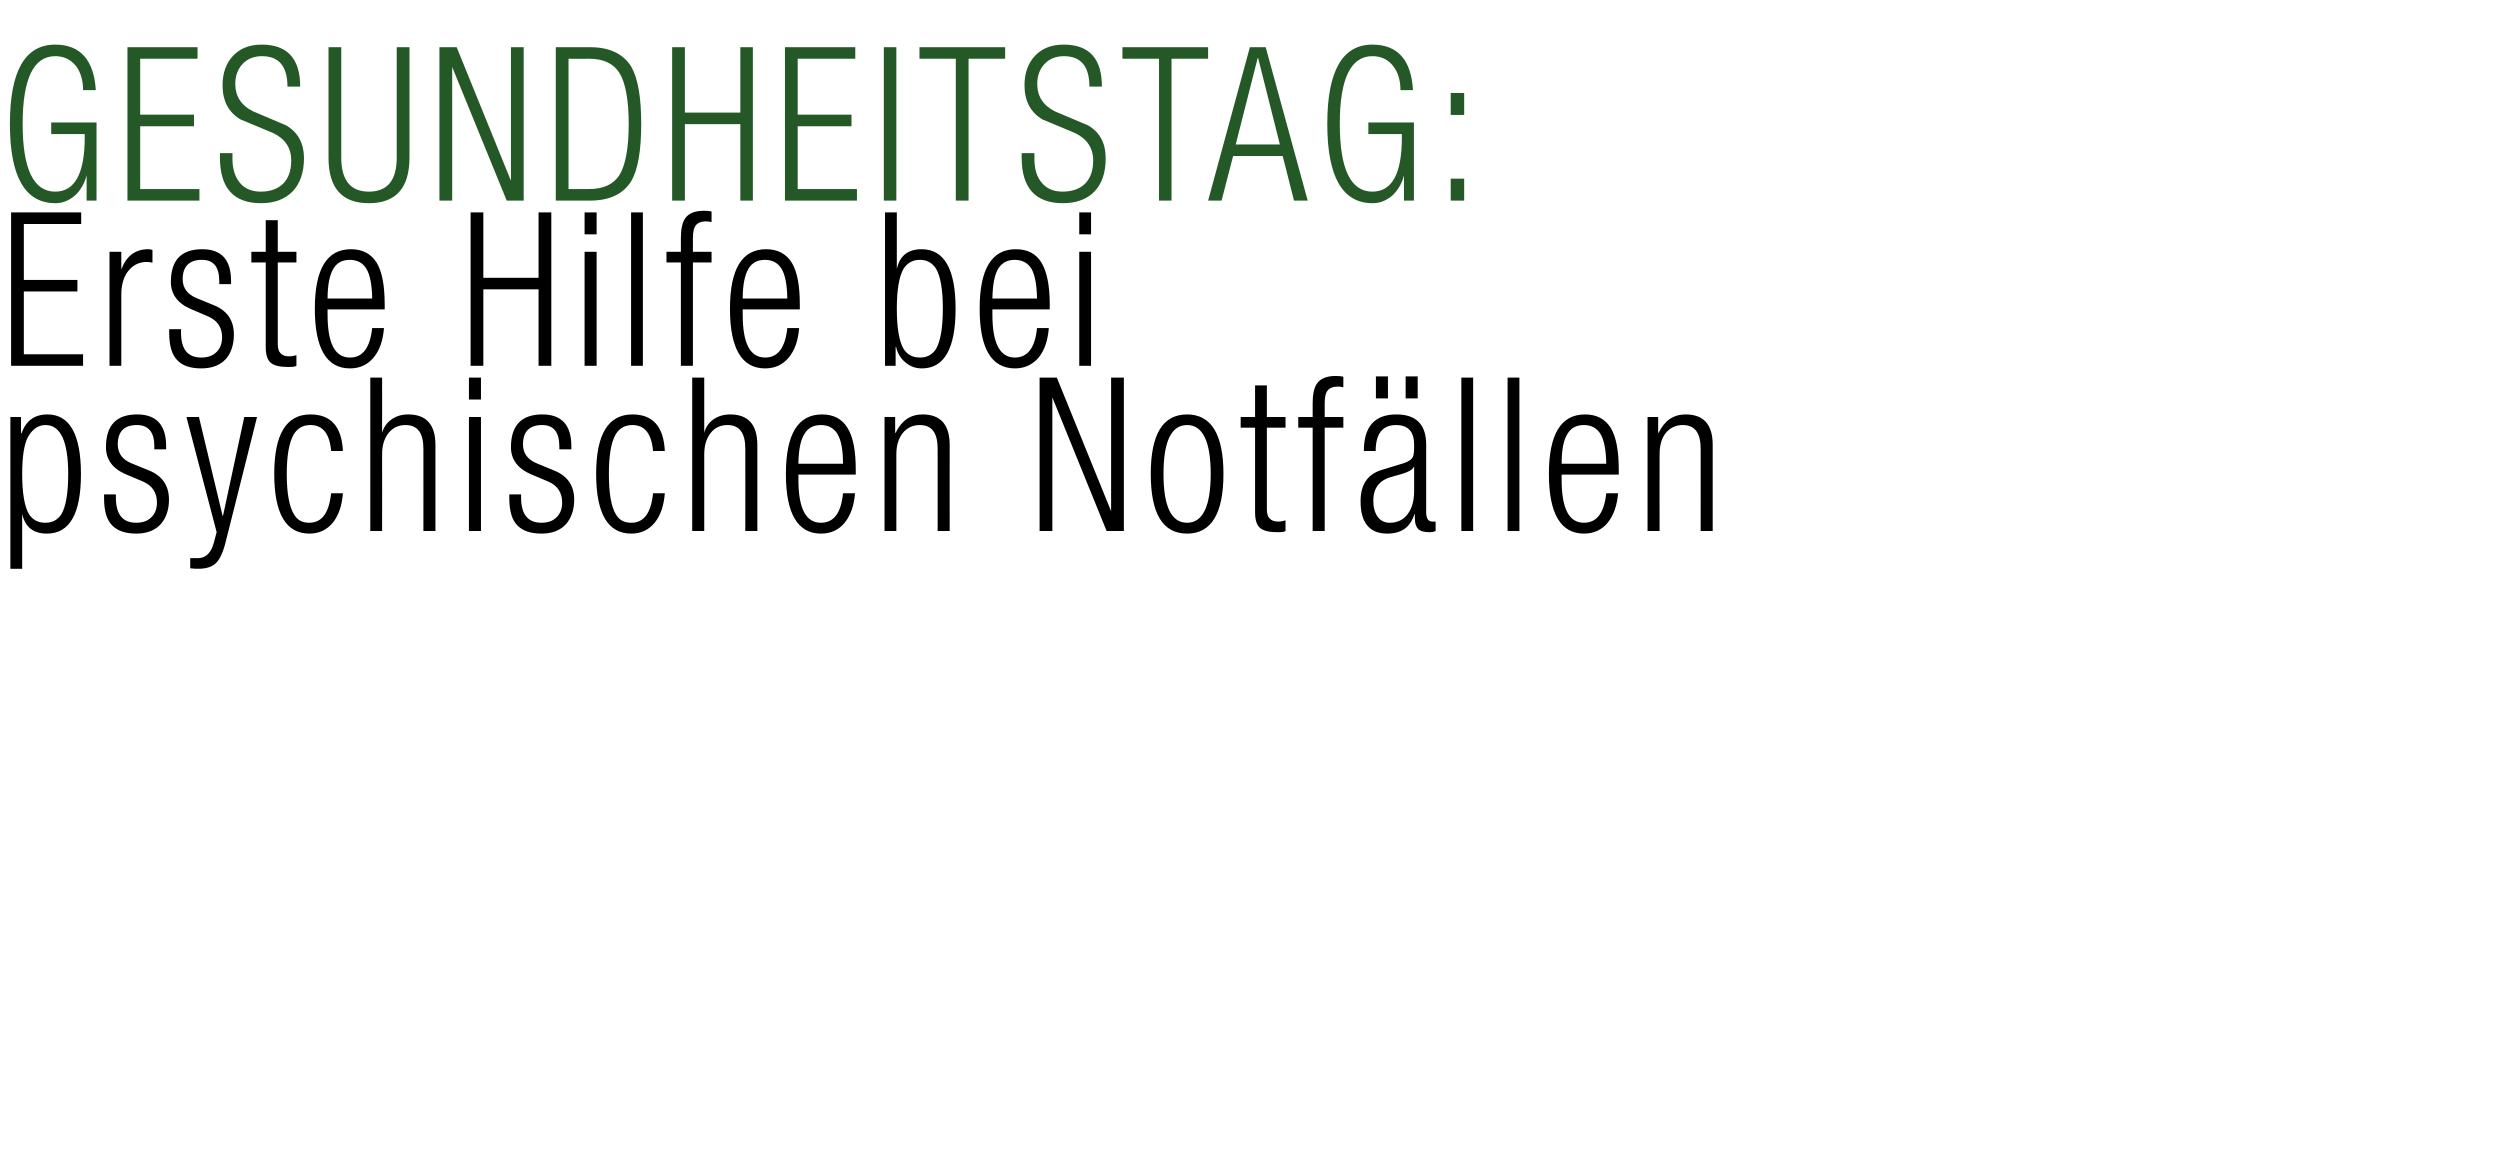 <?xml version="1.0" standalone="no"?><!DOCTYPE svg PUBLIC "-//W3C//DTD SVG 1.1//EN" "http://www.w3.org/Graphics/SVG/1.1/DTD/svg11.dtd"><svg xmlns="http://www.w3.org/2000/svg" version="1.1" width="1059.3px" height="487.3px" viewBox="0 -15 1059.3 487.3" style="top:-15px"><desc>GESUNDHEITSTAG: Erste Hilfe bei psychischen Notf llen</desc><defs/><g id="Polygon98008"><path d="m4.4 226v-64.3h4.5v6.9h.2c1.9-5.3 5.5-8 11-8c9.4 0 14.2 8.4 14.2 25.3c0 16.8-4.8 25.2-14.4 25.2c-5.8 0-9.3-2.8-10.5-8.4V226h-5zM26 202.9c1.9-3.2 2.9-8.9 2.9-17c0-13.8-3.2-20.8-9.6-20.8c-3 0-5.4 1.6-7.3 4.8c-1.7 2.9-2.6 8.2-2.6 16c0 8.1 1 13.8 2.9 17c1.6 2.4 3.8 3.6 6.9 3.6c3 0 5.2-1.2 6.8-3.6zm40.5-5c0-4.2-2-7.2-6-8.9l-7.1-3c-5.7-2.4-8.5-6.3-8.5-11.5c0-9.3 4.4-13.9 13.2-13.9c8.2 0 12.3 4.5 12.3 13.5v1.3h-5s-.05-1.34 0-1.3c0-6-2.5-9-7.4-9c-5.4 0-8.1 2.8-8.1 8.2c0 3.8 2 6.5 6 8.1l7.4 3c5.5 2.3 8.3 6.4 8.3 12.3c0 4.3-1.2 7.7-3.4 10.3c-2.4 2.7-5.9 4.1-10.4 4.1c-4.7 0-8.1-1.2-10.3-3.5c-2.3-2.3-3.4-6.2-3.4-11.5v-1.6h5s.04 1.3 0 1.3c0 7.2 2.9 10.7 8.6 10.7c2.7 0 4.8-.7 6.4-2.3c1.6-1.5 2.4-3.6 2.4-6.3zm25.3 12.6L79 161.7h5.3l10 41.8h.2l9-41.8h5.4s-13.06 52.21-13.1 52.2c-1.1 4.7-2.5 7.9-4.2 9.6c-1.7 1.7-4.2 2.5-7.6 2.5c-.9 0-2 0-3.4-.2v-4.3h3.3c3.3 0 5.5-2.2 6.7-6.5c-.05.01 1.2-4.5 1.2-4.5zm39.2-4c5.4 0 8.4-4.1 9.3-12.5h5c-.4 5.2-1.8 9.4-4.3 12.5c-2.5 3-5.8 4.6-9.9 4.6c-9.9 0-14.9-8.4-14.9-25.3c0-16.8 5.1-25.2 15.3-25.2c8.7 0 13.3 5.1 13.8 15.5h-5c-.6-7.3-3.5-11-8.8-11c-3.1 0-5.4 1.3-7 3.9c-2 3.4-3 9-3 16.9c0 8.2 1.1 13.9 3.1 17.1c1.4 2.4 3.5 3.5 6.4 3.5zm25.9 3.5v-65h5s.05 23.41 0 23.4c.7-2.4 2-4.3 4-5.7c2-1.4 4.3-2.1 7.1-2.1c7.6 0 11.5 4.3 11.5 12.9c-.04.01 0 36.5 0 36.5h-5.1s.02-34.94 0-34.9c0-6.7-2.5-10-7.6-10c-3 0-5.4 1.2-7.2 3.4c-1.8 2.3-2.7 5.3-2.7 9c.05.01 0 32.5 0 32.5h-5zm41.8 0v-48.3h5.1V210h-5.1zm0-55.7V145h5.1v9.3h-5.1zm39.5 43.6c0-4.2-2-7.2-6-8.9l-7.1-3c-5.7-2.4-8.6-6.3-8.6-11.5c0-9.3 4.5-13.9 13.3-13.9c8.2 0 12.3 4.5 12.3 13.5c-.02-.04 0 1.3 0 1.3H237s.04-1.34 0-1.3c0-6-2.4-9-7.3-9c-5.4 0-8.1 2.8-8.1 8.2c0 3.8 2 6.5 6 8.1l7.3 3c5.6 2.3 8.4 6.4 8.4 12.3c0 4.3-1.2 7.7-3.4 10.3c-2.4 2.7-5.9 4.1-10.4 4.1c-4.7 0-8.1-1.2-10.3-3.5c-2.3-2.3-3.4-6.2-3.4-11.5v-1.6h5s.03 1.3 0 1.3c0 7.2 2.9 10.7 8.6 10.7c2.7 0 4.8-.7 6.4-2.3c1.6-1.5 2.4-3.6 2.4-6.3zm29.3 8.6c5.3 0 8.4-4.1 9.2-12.5h5c-.4 5.2-1.8 9.4-4.3 12.5c-2.5 3-5.8 4.6-9.9 4.6c-9.9 0-14.9-8.4-14.9-25.3c0-16.8 5.1-25.2 15.4-25.2c8.6 0 13.2 5.1 13.7 15.5h-5c-.6-7.3-3.5-11-8.7-11c-3.2 0-5.5 1.3-7.1 3.9c-2 3.4-2.9 9-2.9 16.9c0 8.2 1 13.9 3 17.1c1.4 2.4 3.5 3.5 6.5 3.5zm25.8 3.5v-65h5.1s-.04 23.41 0 23.4c.6-2.4 1.9-4.3 3.9-5.7c2-1.4 4.4-2.1 7.1-2.1c7.6 0 11.5 4.3 11.5 12.9c-.03.01 0 36.5 0 36.5h-5.1s.03-34.94 0-34.9c0-6.7-2.5-10-7.6-10c-3 0-5.4 1.2-7.1 3.4c-1.8 2.3-2.7 5.3-2.7 9c-.04.01 0 32.5 0 32.5h-5.1zm54.5-3.5c5.5 0 8.6-4.1 9.4-12.5h5.1c-.4 5.2-1.9 9.4-4.4 12.5c-2.5 3-5.8 4.6-10 4.6c-9.9 0-14.9-8.4-14.9-25.3c0-16.8 5.1-25.2 15.3-25.2c4.9 0 8.5 1.9 10.8 5.7c2.4 3.8 3.5 9.7 3.5 17.8c.02-.03 0 2 0 2h-24.3s.05 2.24 0 2.2c0 12.2 3.2 18.2 9.5 18.2zm-6.9-37.7c-1.7 2.6-2.5 6.8-2.6 12.7h18.9c0-5.9-.8-10.1-2.4-12.7c-1.5-2.4-3.8-3.7-7-3.7c-3.2 0-5.5 1.3-6.9 3.7zm33.9 41.2v-48.3h4.5v6.7h.2c2.5-5.2 6.3-7.8 11.4-7.8c7.6 0 11.5 4.3 11.5 12.9c-.05.01 0 36.5 0 36.5h-5.1v-34.9c0-6.7-2.5-10-7.6-10c-3 0-5.4 1.2-7.2 3.4c-1.8 2.3-2.7 5.3-2.7 9c.04.01 0 32.5 0 32.5h-5zm65.7 0v-65h7.3l23 56.6V145h5.4v65h-7.3l-23-56.6V210h-5.4zm62.5 1.1c-10.3 0-15.4-8.4-15.4-25.3c0-16.8 5.1-25.2 15.4-25.2c10.2 0 15.4 8.4 15.4 25.2c0 16.9-5.2 25.3-15.4 25.3zm0-46c-6.7 0-10 6.9-10 20.7c0 13.8 3.3 20.7 10 20.7c6.6 0 10-6.9 10-20.7c0-13.8-3.4-20.7-10-20.7zm28.8 37v-35.9h-6.1v-4.5h6.1v-13.4h5v13.4h7.9v4.5h-7.9s.03 34.7 0 34.7c0 3.4 1.6 5.1 4.8 5.1c1 0 2.1-.2 3.1-.5v4.5c-.5.4-1.7.5-3.5.5c-3.5 0-5.9-.6-7.3-1.8c-1.4-1.2-2.1-3.4-2.1-6.6zm24.4 7.9v-43.8h-6.1v-4.5h6.1s.04-5.75 0-5.8c0-3.8.6-6.5 1.7-8.2c1.5-2.3 4.2-3.4 8.1-3.4c1.2 0 2.3.1 3.2.3v4.5c-.8-.2-1.6-.3-2.5-.3c-1.9 0-3.3.6-4.1 1.6c-.9 1-1.3 2.9-1.3 5.5c-.02.05 0 5.8 0 5.8h7.9v4.5h-7.9V210h-5.1zm35.3-44.9c-5.7 0-8.6 3.7-8.6 11h-5c0-10.4 4.6-15.5 13.8-15.5c8.4 0 12.6 4.3 12.6 12.8V202c0 2.7.9 4 2.6 4h1.4s.02 4 0 4c-.9.4-1.7.5-2.3.5c-2.2 0-3.8-.3-4.7-1c-1.2-1-1.8-2.6-1.8-5v-1.6h-.2c-1.7 5.5-5.5 8.2-11.5 8.2c-7.5 0-11.3-4.6-11.3-13.7c0-7.1 3-11.5 9-13.3l9.5-2.9c1.9-.7 3.2-1.5 3.7-2.7c.4-.8.5-2.5.5-5c0-5.6-2.5-8.4-7.7-8.4zm7.7 27.8c.04-.01 0-10.2 0-10.2h-.1c-.4 1.2-2.2 2.3-5.4 3.2l-4.2 1.2c-5.1 1.4-7.6 4.8-7.6 10c0 2.8.6 5.1 1.8 6.8c1.3 1.8 3 2.6 5.2 2.6c3.1 0 5.7-1.2 7.5-3.6c1.9-2.4 2.8-5.8 2.8-10zM583 153.8v-9.3h5.1v9.3H583zm12.6 0v-9.3h5.1v9.3h-5.1zm23.6 56.2v-65h5v65h-5zm19.6 0v-65h5v65h-5zm32.3-3.5c5.5 0 8.6-4.1 9.5-12.5h5c-.4 5.2-1.9 9.4-4.4 12.5c-2.5 3-5.8 4.6-10 4.6c-9.9 0-14.9-8.4-14.9-25.3c0-16.8 5.1-25.2 15.3-25.2c4.9 0 8.5 1.9 10.9 5.7c2.3 3.8 3.4 9.7 3.4 17.8c.03-.03 0 2 0 2h-24.2s-.05 2.24 0 2.2c0 12.2 3.1 18.2 9.4 18.2zm-6.9-37.7c-1.7 2.6-2.5 6.8-2.5 12.7h18.9c-.1-5.9-.9-10.1-2.5-12.7c-1.5-2.4-3.8-3.7-7-3.7c-3.2 0-5.5 1.3-6.9 3.7zm33.9 41.2v-48.3h4.5v6.7h.2c2.5-5.2 6.3-7.8 11.4-7.8c7.7 0 11.5 4.3 11.5 12.9c-.04.01 0 36.5 0 36.5h-5.1s.02-34.94 0-34.9c0-6.7-2.5-10-7.6-10c-3 0-5.4 1.2-7.2 3.4c-1.8 2.3-2.6 5.3-2.6 9c-.05.01 0 32.5 0 32.5h-5.1z" stroke="none" fill="#000"/></g><g id="Polygon98007"><path d="m4.7 140v-65h29.7v4.9H10.1v23.7h22.7v4.9H10.1v26.6h25.1v4.9H4.7zm41.7 0V91.7h5v7.5c2.1-5.7 5.9-8.6 11.4-8.6c.6 0 1.2.1 1.8.3v5.4c-.8-.2-1.7-.3-2.4-.3c-3.1 0-5.6 1.2-7.5 3.4c-2.2 2.5-3.3 6-3.3 10.4V140h-5zm47.7-12.1c0-4.2-2-7.2-6.1-8.9l-7-3c-5.7-2.4-8.6-6.3-8.6-11.5c0-9.3 4.4-13.9 13.3-13.9c8.2 0 12.2 4.5 12.2 13.5c.04-.04 0 1.3 0 1.3h-5v-1.3c0-6-2.4-9-7.3-9c-5.4 0-8.2 2.8-8.2 8.2c0 3.8 2.1 6.5 6.1 8.1l7.3 3c5.5 2.3 8.3 6.4 8.3 12.3c0 4.3-1.1 7.7-3.3 10.3c-2.4 2.7-5.9 4.1-10.5 4.1c-4.7 0-8.1-1.2-10.2-3.5c-2.3-2.3-3.4-6.2-3.4-11.5c-.05-.02 0-1.6 0-1.6h5v1.3c0 7.2 2.8 10.7 8.6 10.7c2.6 0 4.8-.7 6.4-2.3c1.6-1.5 2.4-3.6 2.4-6.3zm18.5 4.2c.04-.02 0-35.9 0-35.9h-6.1v-4.5h6.1V78.3h5.1v13.4h7.9v4.5h-7.9s-.02 34.7 0 34.7c0 3.4 1.6 5.1 4.8 5.1c1 0 2-.2 3.1-.5v4.5c-.6.4-1.8.5-3.5.5c-3.5 0-6-.6-7.4-1.8c-1.4-1.2-2.1-3.4-2.1-6.6zm35.7 4.4c5.4 0 8.5-4.1 9.4-12.5h5c-.4 5.2-1.8 9.4-4.4 12.5c-2.5 3-5.8 4.6-10 4.6c-9.9 0-14.9-8.4-14.9-25.3c0-16.8 5.1-25.2 15.3-25.2c4.9 0 8.5 1.9 10.9 5.7c2.3 3.8 3.4 9.7 3.4 17.8c.04-.03 0 2 0 2h-24.2s-.03 2.24 0 2.2c0 12.2 3.1 18.2 9.5 18.2zm-7-37.7c-1.6 2.6-2.5 6.8-2.5 12.7h18.9c-.1-5.9-.9-10.1-2.5-12.7c-1.5-2.4-3.8-3.7-7-3.7c-3.2 0-5.5 1.3-6.9 3.7zm86.9 41.2v-32.4h-23.4V140h-5.4v-65h5.4v27.7h23.4V75h5.4v65h-5.4zm19.5 0V91.7h5.1V140h-5.1zm0-55.7V75h5.1v9.3h-5.1zm19.7 55.7v-65h5v65h-5zm21.1 0V96.2h-6.1v-4.5h6.1s.03-5.75 0-5.8c0-3.8.6-6.5 1.7-8.2c1.5-2.3 4.2-3.4 8.1-3.4c1.2 0 2.3.1 3.2.3v4.5c-.8-.2-1.6-.3-2.5-.3c-1.9 0-3.3.6-4.1 1.6c-.9 1-1.3 2.9-1.3 5.5c-.03.05 0 5.8 0 5.8h7.9v4.5h-7.9V140h-5.1zm35.7-3.5c5.4 0 8.5-4.1 9.4-12.5h5c-.4 5.2-1.8 9.4-4.4 12.5c-2.5 3-5.8 4.6-10 4.6c-9.9 0-14.9-8.4-14.9-25.3c0-16.8 5.1-25.2 15.3-25.2c4.9 0 8.5 1.9 10.9 5.7c2.3 3.8 3.4 9.7 3.4 17.8c.03-.03 0 2 0 2h-24.2s-.04 2.24 0 2.2c0 12.2 3.1 18.2 9.5 18.2zm-7-37.7c-1.6 2.6-2.5 6.8-2.5 12.7h18.9c-.1-5.9-.9-10.1-2.5-12.7c-1.5-2.4-3.8-3.7-7-3.7c-3.2 0-5.5 1.3-6.9 3.7zM375 140v-65h5v24c1.2-5.6 4.7-8.4 10.5-8.4c9.6 0 14.4 8.4 14.4 25.2c0 16.9-4.8 25.3-14.3 25.3c-2.6 0-4.9-.8-6.9-2.5c-2-1.6-3.4-3.8-4-6.6h-.2v8H375zm7.9-41.2c-1.9 3.2-2.9 8.9-2.9 17c0 8.2 1 13.9 2.9 17.1c1.6 2.4 3.8 3.6 6.9 3.6c3 0 5.2-1.2 6.8-3.6c1.9-3.3 2.9-9 2.9-17.1c0-8.1-1-13.8-2.9-17c-1.6-2.4-3.8-3.7-6.8-3.7c-3.1 0-5.3 1.3-6.9 3.7zm47.1 37.7c5.4 0 8.6-4.1 9.4-12.5h5c-.4 5.2-1.8 9.4-4.3 12.5c-2.6 3-5.9 4.6-10 4.6c-10 0-15-8.4-15-25.3c0-16.8 5.1-25.2 15.3-25.2c5 0 8.6 1.9 10.9 5.7c2.3 3.8 3.5 9.7 3.5 17.8c-.03-.03 0 2 0 2h-24.3v2.2c0 12.2 3.2 18.2 9.5 18.2zm-7-37.7c-1.6 2.6-2.4 6.8-2.5 12.7h18.9c-.1-5.9-.9-10.1-2.4-12.7c-1.5-2.4-3.9-3.7-7.1-3.7c-3.1 0-5.4 1.3-6.9 3.7zm34.3 41.2V91.7h5V140h-5zm0-55.7V75h5v9.3h-5z" stroke="none" fill="#000"/></g><g id="Polygon98006"><path d="m35.9 41.8H21.7v-4.9h19.2V70h-4.2s.01-10.74 0-10.7c-.9 3.5-2.6 6.4-5 8.6c-2.5 2.1-5.2 3.2-8.2 3.2c-12.9 0-19.3-11.2-19.3-33.6c0-22.4 6.4-33.6 19.2-33.6c10.6 0 16.4 6.5 17.2 19.3h-5.4c0-4.1-1-7.5-2.9-10.1c-2.2-2.8-5.1-4.3-8.9-4.3c-9.2 0-13.8 9.6-13.8 28.7c0 19.1 4.6 28.7 13.8 28.7c8.3 0 12.5-7.7 12.5-23c-.03-.04 0-1.4 0-1.4zM54 70v-65h29.7v4.9H59.4v23.7h22.8v4.9H59.4v26.6h25.1v4.9H54zm56.9-66.1c10.8 0 16.3 5.9 16.3 17.8h-5.4c0-8.6-3.6-12.9-10.8-12.9c-3.5 0-6.3 1.2-8.3 3.4c-2 2.2-3 5-3 8.3c0 5.3 2.5 9.2 7.6 11.7c4.6 2 9.3 3.9 13.9 5.9c5 2.9 7.6 7.5 7.6 14c0 6.1-1.7 10.8-4.9 14.1c-3.3 3.3-7.7 4.9-13.3 4.9c-11.6 0-17.4-6.4-17.4-19.3c-.05 0 0-1.9 0-1.9h5.3s.03 2.45 0 2.4c0 4.3 1.1 7.7 3.1 10.1c2 2.5 5 3.8 8.9 3.8c3.9 0 7.1-1.1 9.4-3.3c2.3-2.3 3.5-5.5 3.5-9.9c0-5.3-2.5-9.1-7.6-11.6c-4.6-1.9-9.3-3.9-13.9-5.8c-5.1-3-7.6-7.9-7.6-14.5c0-5.1 1.5-9.3 4.4-12.4c3-3.2 7-4.8 12.2-4.8zm45.4 67.2c-11.4 0-17.1-6.4-17.1-19.3V5h5.4s-.04 46.71 0 46.7c0 9.7 3.9 14.5 11.7 14.5c7.9 0 11.8-4.8 11.8-14.5c-.02.01 0-46.7 0-46.7h5.4s-.04 46.8 0 46.8c0 12.9-5.8 19.3-17.2 19.3zm29.9-1.1v-65h7.3l23 56.6V5h5.4v65h-7.2l-23.1-56.6V70h-5.4zm49.3 0v-65s14.48.03 14.5 0c8.3 0 14.1 2.8 17.5 8.3c2.8 4.9 4.2 12.9 4.2 24.2c0 11.3-1.4 19.4-4.2 24.2c-3.4 5.5-9.2 8.3-17.5 8.3h-14.5zm5.4-60.1v55.2s8.74-.01 8.7 0c6.1 0 10.3-2 12.8-5.8c2.6-4.2 4-11.4 4-21.7c0-10.4-1.4-17.7-4-21.8c-2.5-3.9-6.7-5.9-12.8-5.9c.04.04-8.7 0-8.7 0zM313.7 70V37.6h-23.5V70h-5.4v-65h5.4v27.7h23.5V5h5.3v65h-5.3zm18.9 0v-65h29.8v4.9H338v23.7h22.8v4.9H338v26.6h25.1v4.9h-30.5zm41.9 0v-65h5.3v65h-5.3zm30.5 0V9.9h-15.4V5h36.3v4.9h-15.5V70H405zm45.7-66.1c10.8 0 16.2 5.9 16.2 17.8h-5.3c0-8.6-3.6-12.9-10.8-12.9c-3.5 0-6.3 1.2-8.3 3.4c-2 2.2-3 5-3 8.3c0 5.3 2.5 9.2 7.5 11.7c4.7 2 9.3 3.9 14 5.9c5 2.9 7.5 7.5 7.5 14c0 6.1-1.6 10.8-4.8 14.1c-3.3 3.3-7.7 4.9-13.3 4.9c-11.6 0-17.5-6.4-17.5-19.3c.03 0 0-1.9 0-1.9h5.4v2.4c0 4.3 1 7.7 3.1 10.1c2 2.5 5 3.8 8.8 3.8c4 0 7.2-1.1 9.5-3.3c2.3-2.3 3.5-5.5 3.5-9.9c0-5.3-2.6-9.1-7.6-11.6c-4.6-1.9-9.3-3.9-13.9-5.8c-5.1-3-7.6-7.9-7.6-14.5c0-5.1 1.5-9.3 4.4-12.4c3-3.2 7-4.8 12.2-4.8zM491.1 70V9.9h-15.5V5h36.3v4.9h-15.5V70h-5.3zm32.5-23.8h18.7l-9.2-36.6h-.2l-9.3 36.6zM511.9 70l17.7-65h6.7l17.8 65h-5.8l-4.8-18.9h-21L517.6 70h-5.7zM594 41.8h-14.2v-4.9h19.3V70h-4.2s-.02-10.74 0-10.7c-.9 3.5-2.6 6.4-5 8.6c-2.5 2.1-5.2 3.2-8.3 3.2c-12.8 0-19.2-11.2-19.2-33.6c0-22.4 6.4-33.6 19.1-33.6c10.7 0 16.5 6.5 17.2 19.3h-5.3c0-4.1-1-7.5-3-10.1c-2.1-2.8-5.1-4.3-8.9-4.3c-9.2 0-13.8 9.6-13.8 28.7c0 19.1 4.6 28.7 13.8 28.7c8.4 0 12.5-7.7 12.5-23c.04-.04 0-1.4 0-1.4zm20.7-8.1v-9.3h5.7v9.3h-5.7zm0 36.3v-9.3h5.7v9.3h-5.7z" stroke="none" fill="#245826"/></g></svg>